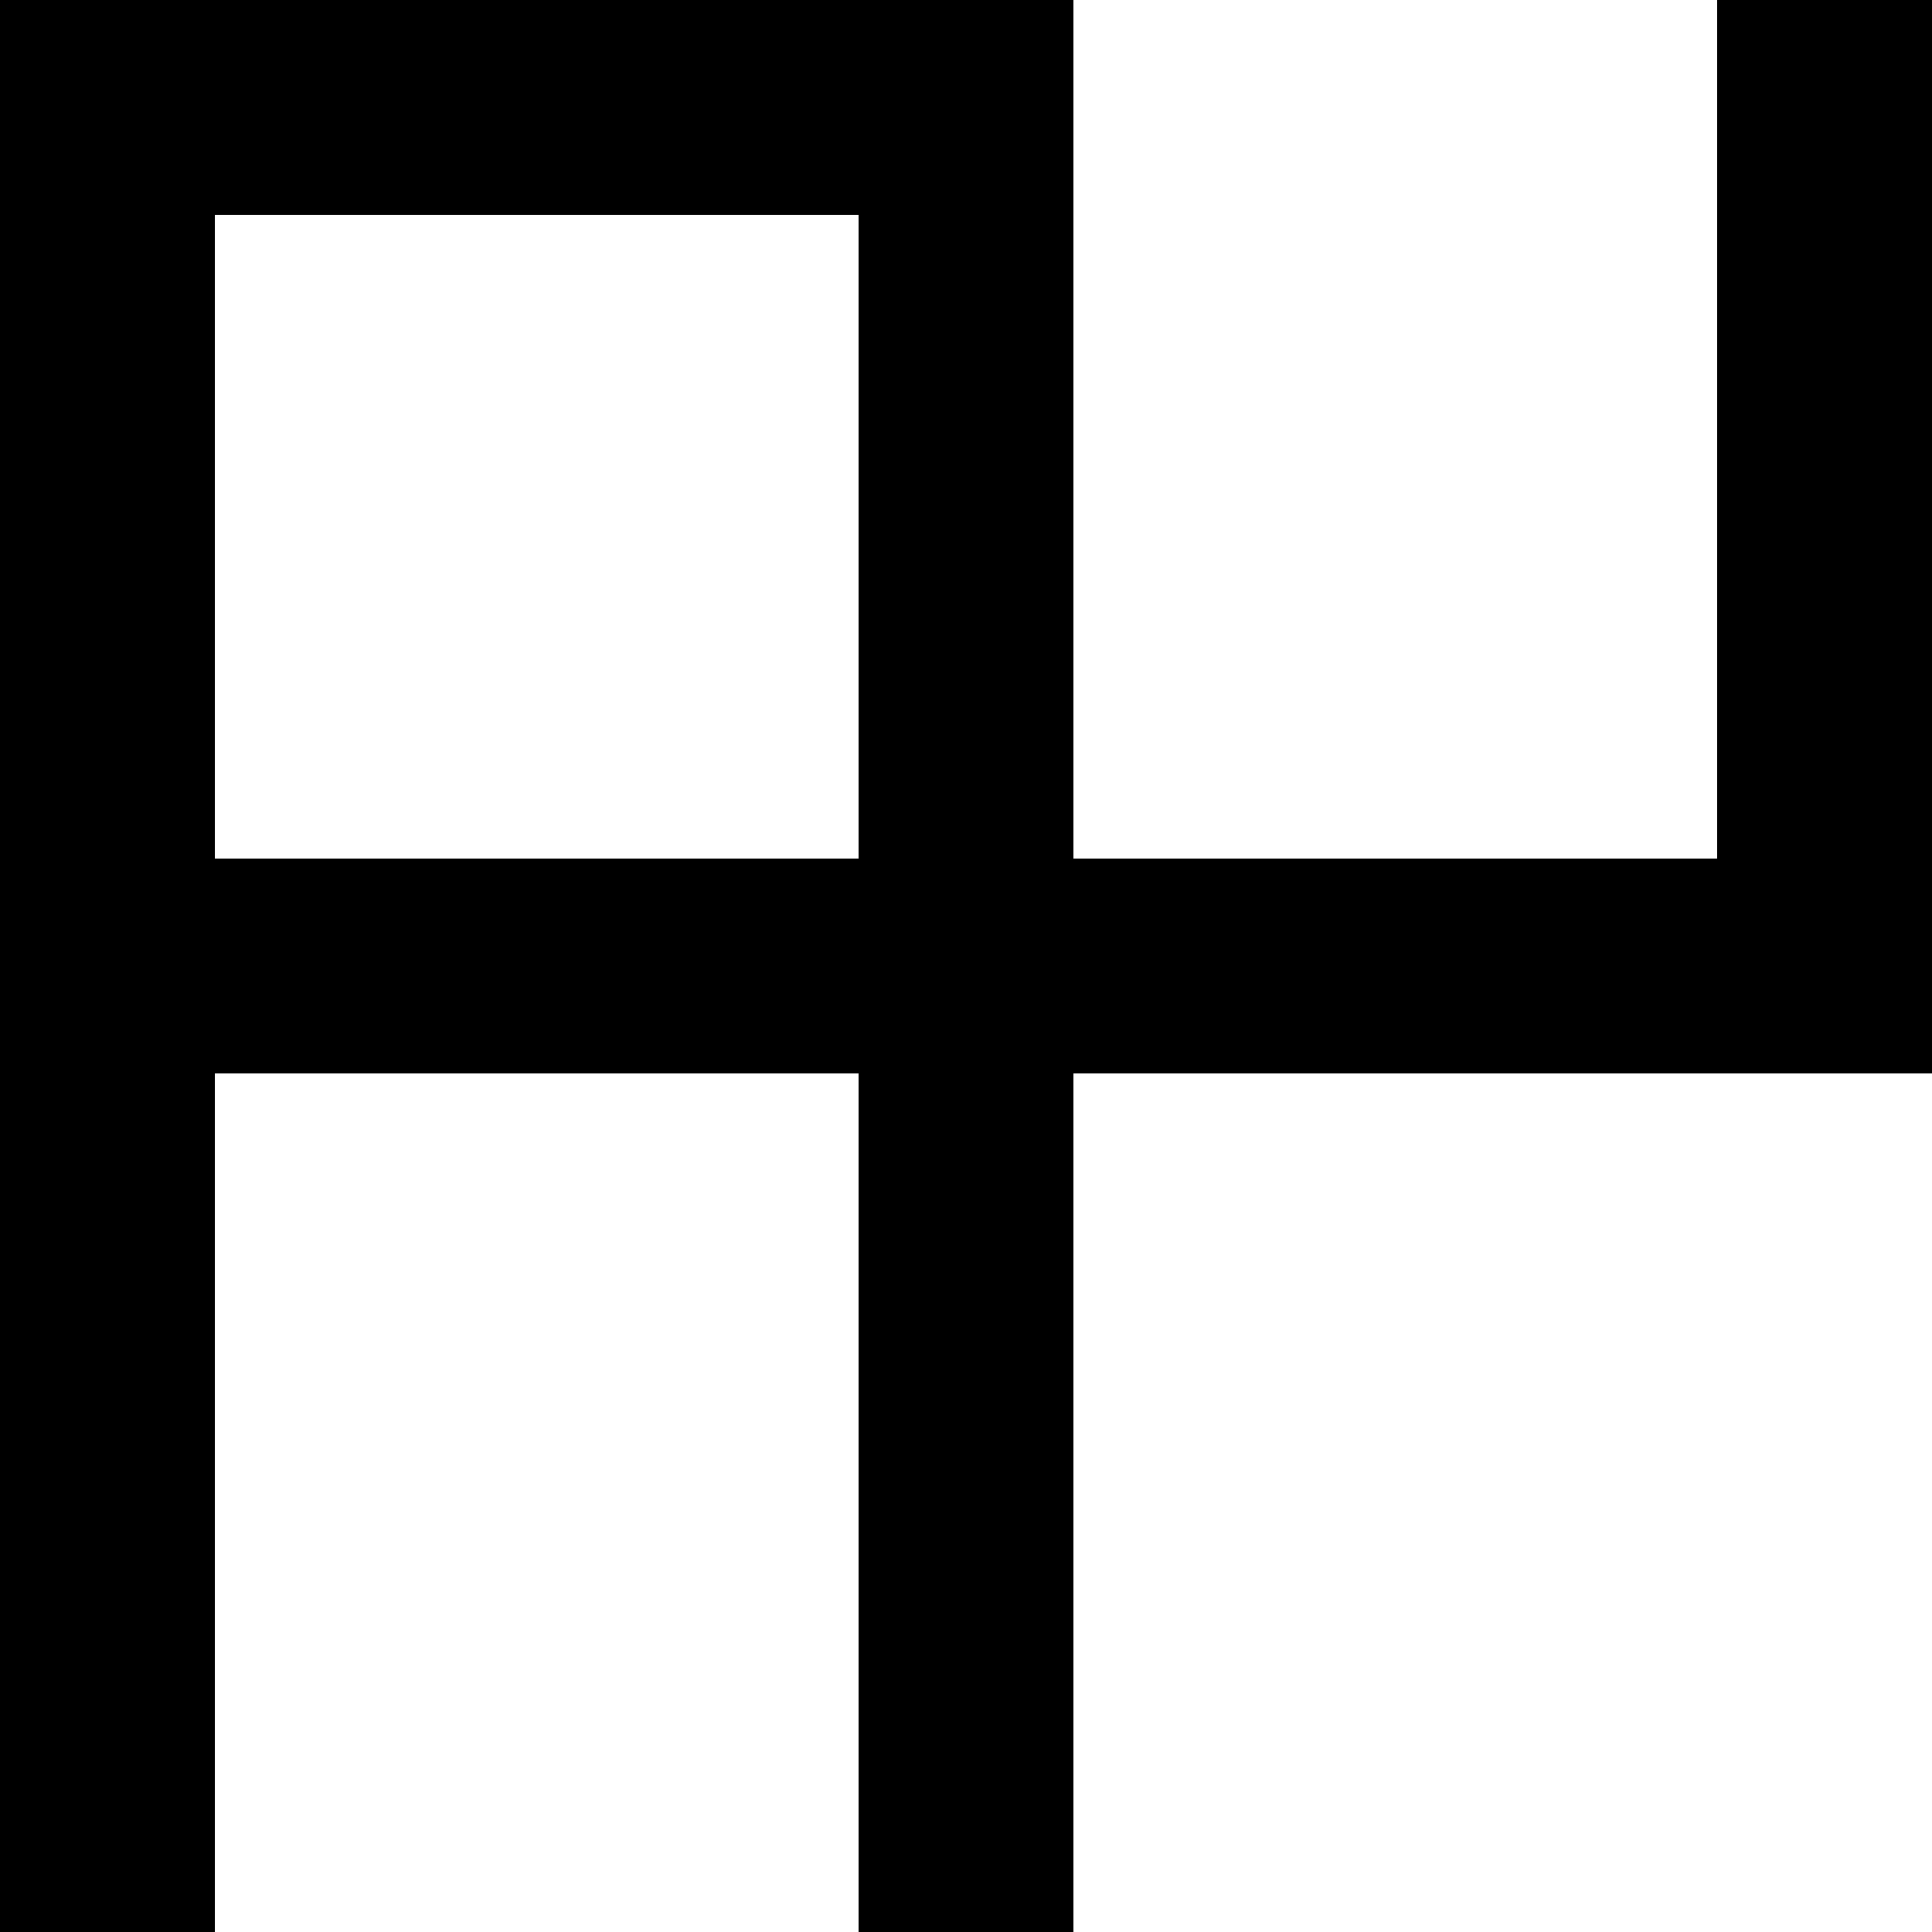 <svg xmlns="http://www.w3.org/2000/svg" height="180" width="180" shape-rendering="crispEdges">
<path d="M0 0h10v10h-10z M10 0h10v10h-10z M20 0h10v10h-10z M30 0h10v10h-10z M40 0h10v10h-10z M50 0h10v10h-10z M60 0h10v10h-10z M70 0h10v10h-10z M80 0h10v10h-10z M90 0h10v10h-10z M160 0h10v10h-10z M170 0h10v10h-10z M0 10h10v10h-10z M10 10h10v10h-10z M20 10h10v10h-10z M30 10h10v10h-10z M40 10h10v10h-10z M50 10h10v10h-10z M60 10h10v10h-10z M70 10h10v10h-10z M80 10h10v10h-10z M90 10h10v10h-10z M160 10h10v10h-10z M170 10h10v10h-10z M0 20h10v10h-10z M10 20h10v10h-10z M80 20h10v10h-10z M90 20h10v10h-10z M160 20h10v10h-10z M170 20h10v10h-10z M0 30h10v10h-10z M10 30h10v10h-10z M80 30h10v10h-10z M90 30h10v10h-10z M160 30h10v10h-10z M170 30h10v10h-10z M0 40h10v10h-10z M10 40h10v10h-10z M80 40h10v10h-10z M90 40h10v10h-10z M160 40h10v10h-10z M170 40h10v10h-10z M0 50h10v10h-10z M10 50h10v10h-10z M80 50h10v10h-10z M90 50h10v10h-10z M160 50h10v10h-10z M170 50h10v10h-10z M0 60h10v10h-10z M10 60h10v10h-10z M80 60h10v10h-10z M90 60h10v10h-10z M160 60h10v10h-10z M170 60h10v10h-10z M0 70h10v10h-10z M10 70h10v10h-10z M80 70h10v10h-10z M90 70h10v10h-10z M160 70h10v10h-10z M170 70h10v10h-10z M0 80h10v10h-10z M10 80h10v10h-10z M20 80h10v10h-10z M30 80h10v10h-10z M40 80h10v10h-10z M50 80h10v10h-10z M60 80h10v10h-10z M70 80h10v10h-10z M80 80h10v10h-10z M90 80h10v10h-10z M100 80h10v10h-10z M110 80h10v10h-10z M120 80h10v10h-10z M130 80h10v10h-10z M140 80h10v10h-10z M150 80h10v10h-10z M160 80h10v10h-10z M170 80h10v10h-10z M0 90h10v10h-10z M10 90h10v10h-10z M20 90h10v10h-10z M30 90h10v10h-10z M40 90h10v10h-10z M50 90h10v10h-10z M60 90h10v10h-10z M70 90h10v10h-10z M80 90h10v10h-10z M90 90h10v10h-10z M100 90h10v10h-10z M110 90h10v10h-10z M120 90h10v10h-10z M130 90h10v10h-10z M140 90h10v10h-10z M150 90h10v10h-10z M160 90h10v10h-10z M170 90h10v10h-10z M0 100h10v10h-10z M10 100h10v10h-10z M80 100h10v10h-10z M90 100h10v10h-10z M0 110h10v10h-10z M10 110h10v10h-10z M80 110h10v10h-10z M90 110h10v10h-10z M0 120h10v10h-10z M10 120h10v10h-10z M80 120h10v10h-10z M90 120h10v10h-10z M0 130h10v10h-10z M10 130h10v10h-10z M80 130h10v10h-10z M90 130h10v10h-10z M0 140h10v10h-10z M10 140h10v10h-10z M80 140h10v10h-10z M90 140h10v10h-10z M0 150h10v10h-10z M10 150h10v10h-10z M80 150h10v10h-10z M90 150h10v10h-10z M0 160h10v10h-10z M10 160h10v10h-10z M80 160h10v10h-10z M90 160h10v10h-10z M0 170h10v10h-10z M10 170h10v10h-10z M80 170h10v10h-10z M90 170h10v10h-10z" fill="#000000" stroke="none"/>
</svg>